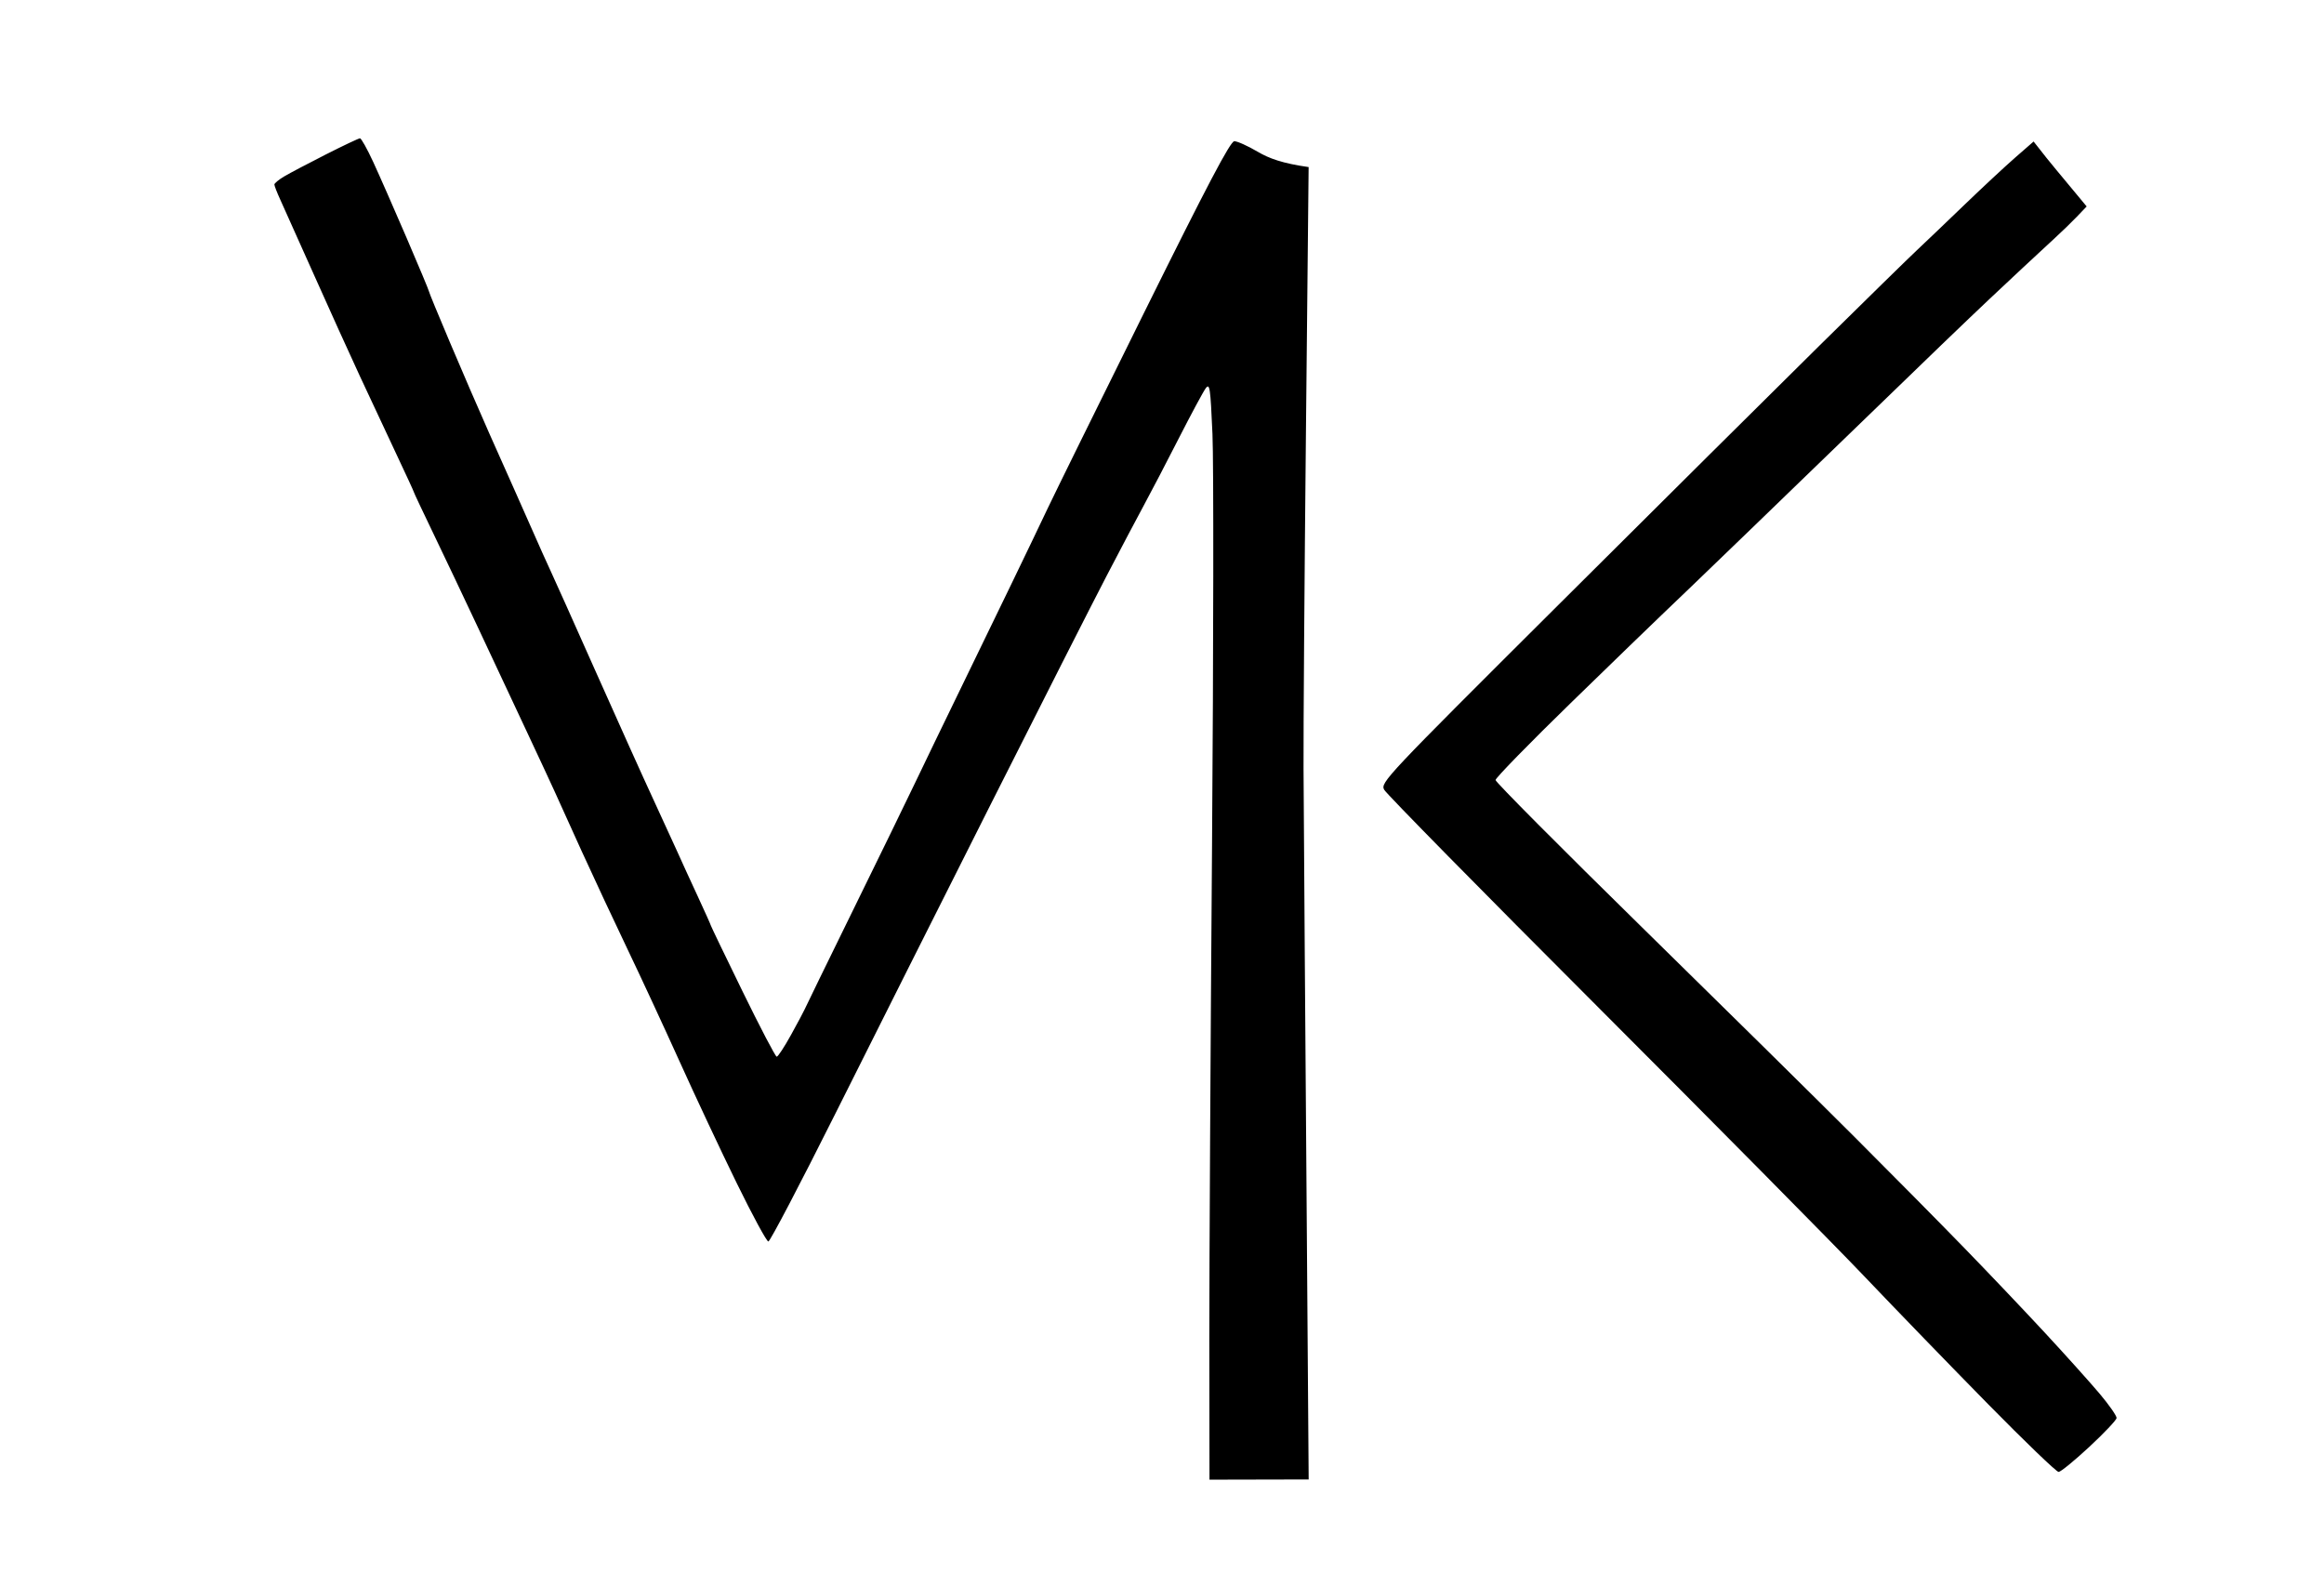 <svg xmlns="http://www.w3.org/2000/svg" width="736" height="502.67" viewBox="0 0 736 502.67"><g transform="matrix(1.333 0 0 -1.333 0 502.67)"><path d="m85.525 344.24c-0.3 0-3.941-1.721-8.101-3.831-4.16-2.11-8.609-4.449-9.899-5.219-1.28-0.76-2.329-1.62-2.339-1.92 0-0.3 0.629-1.919 1.399-3.599 0.77-1.68 4.361-9.701 7.991-17.821 3.62-8.12 8.539-18.969 10.929-24.119 2.39-5.15 6.261-13.41 8.591-18.36 2.34-4.95 4.239-9.08 4.229-9.18s2.131-4.64 4.75-10.08c2.62-5.45 7.28-15.251 10.34-21.781 3.07-6.53 8.23-17.549 11.48-24.479s6.34-13.571 6.87-14.761 3.389-7.509 6.359-14.039c2.98-6.53 7.901-17.061 10.941-23.401 3.04-6.34 8.599-18.32 12.359-26.64 3.75-8.32 9.881-21.36 13.611-28.98 3.73-7.62 7.109-13.859 7.509-13.859s7.57 13.689 15.94 30.419c8.37 16.73 24.93 49.701 36.8 73.261 11.86 23.56 24.28 48.019 27.58 54.359 3.3 6.34 7.32 13.95 8.93 16.92 1.62 2.97 5.33 10.099 8.26 15.839 2.93 5.74 5.81 11.09 6.39 11.88 0.97 1.3 1.121 0.251 1.611-10.799 0.3-6.73 0.249-50.8-0.101-97.92-0.36-47.12-0.649-99.83-0.649-117.12l0.044-33.412c7.913 0.03 15.625 0.028 23.564 0.052-0.89 117.74-1.18 159.53-1.22 168.84s0.221 45.269 0.571 79.919l0.639 63c-6.25 0.88-9.449 2.081-12.079 3.631-2.38 1.4-4.89 2.529-5.58 2.509-0.94-0.01-6.361-10.311-21.331-40.521-11.04-22.28-21.38-43.25-22.97-46.62-1.59-3.37-5.48-11.47-8.64-18-3.16-6.53-8.74-18.039-12.4-25.559s-8.36-17.241-10.44-21.601c-2.08-4.36-8.799-18.131-14.919-30.601-6.12-12.47-11.26-23.01-11.42-23.41-0.17-0.41-1.6-3.09-3.18-5.95-1.58-2.87-3.12-5.219-3.42-5.209s-3.941 6.979-8.101 15.489-7.55 15.561-7.54 15.661-1.409 3.26-3.149 7.019c-1.75 3.76-3.9 8.46-4.78 10.44-0.89 1.98-3.49 7.651-5.78 12.601-2.3 4.95-8.43 18.559-13.63 30.239-5.2 11.68-10.061 22.54-10.811 24.12s-2.709 5.961-4.359 9.721c-1.65 3.76-3.59 8.139-4.31 9.719s-3.32 7.421-5.78 12.961c-2.46 5.54-6.7 15.339-9.42 21.779-2.73 6.43-4.96 11.86-4.96 12.06s-2.399 5.951-5.339 12.781c-2.94 6.83-6.5 14.93-7.92 18-1.42 3.07-2.82 5.579-3.12 5.569zm397.62-0.76-4.31-3.76c-2.37-2.06-7.88-7.189-12.24-11.389-4.36-4.2-9.391-9-11.171-10.67-1.78-1.66-12.149-11.81-23.039-22.55-10.89-10.75-38.85-38.511-62.13-61.701-41.22-41.05-42.321-42.21-41.401-43.92 0.51-0.96 23.3-24.129 50.65-51.479 27.34-27.35 55.85-56.17 63.36-64.05 7.5-7.88 20.77-21.579 29.48-30.439s16.24-16.101 16.74-16.091 3.779 2.691 7.299 5.96c3.52 3.27 6.431 6.351 6.481 6.841 0.04 0.5-1.759 3.09-4.009 5.76s-8.14 9.23-13.1 14.58c-4.96 5.35-13.571 14.41-19.141 20.13-5.56 5.73-17.259 17.551-25.989 26.281s-31.49 31.18-50.58 49.89c-19.08 18.71-34.71 34.42-34.73 34.92-0.01 0.49 8.17 8.869 18.18 18.609 10.02 9.74 19.549 18.97 21.189 20.52 1.64 1.54 10.881 10.42 20.521 19.73 9.65 9.3 22.08 21.321 27.62 26.701 5.54 5.38 13.81 13.36 18.36 17.75 4.55 4.38 9.739 9.329 11.52 11 1.78 1.66 5.36 5.02 7.95 7.45 2.59 2.43 6 5.591 7.56 7.011 1.57 1.43 3.91 3.699 5.2 5.039l2.339 2.451c-6.96 8.37-9.229 11.12-9.529 11.52-0.31 0.4-1.131 1.44-1.821 2.31z" data-original="#171a1e"></path></g></svg>